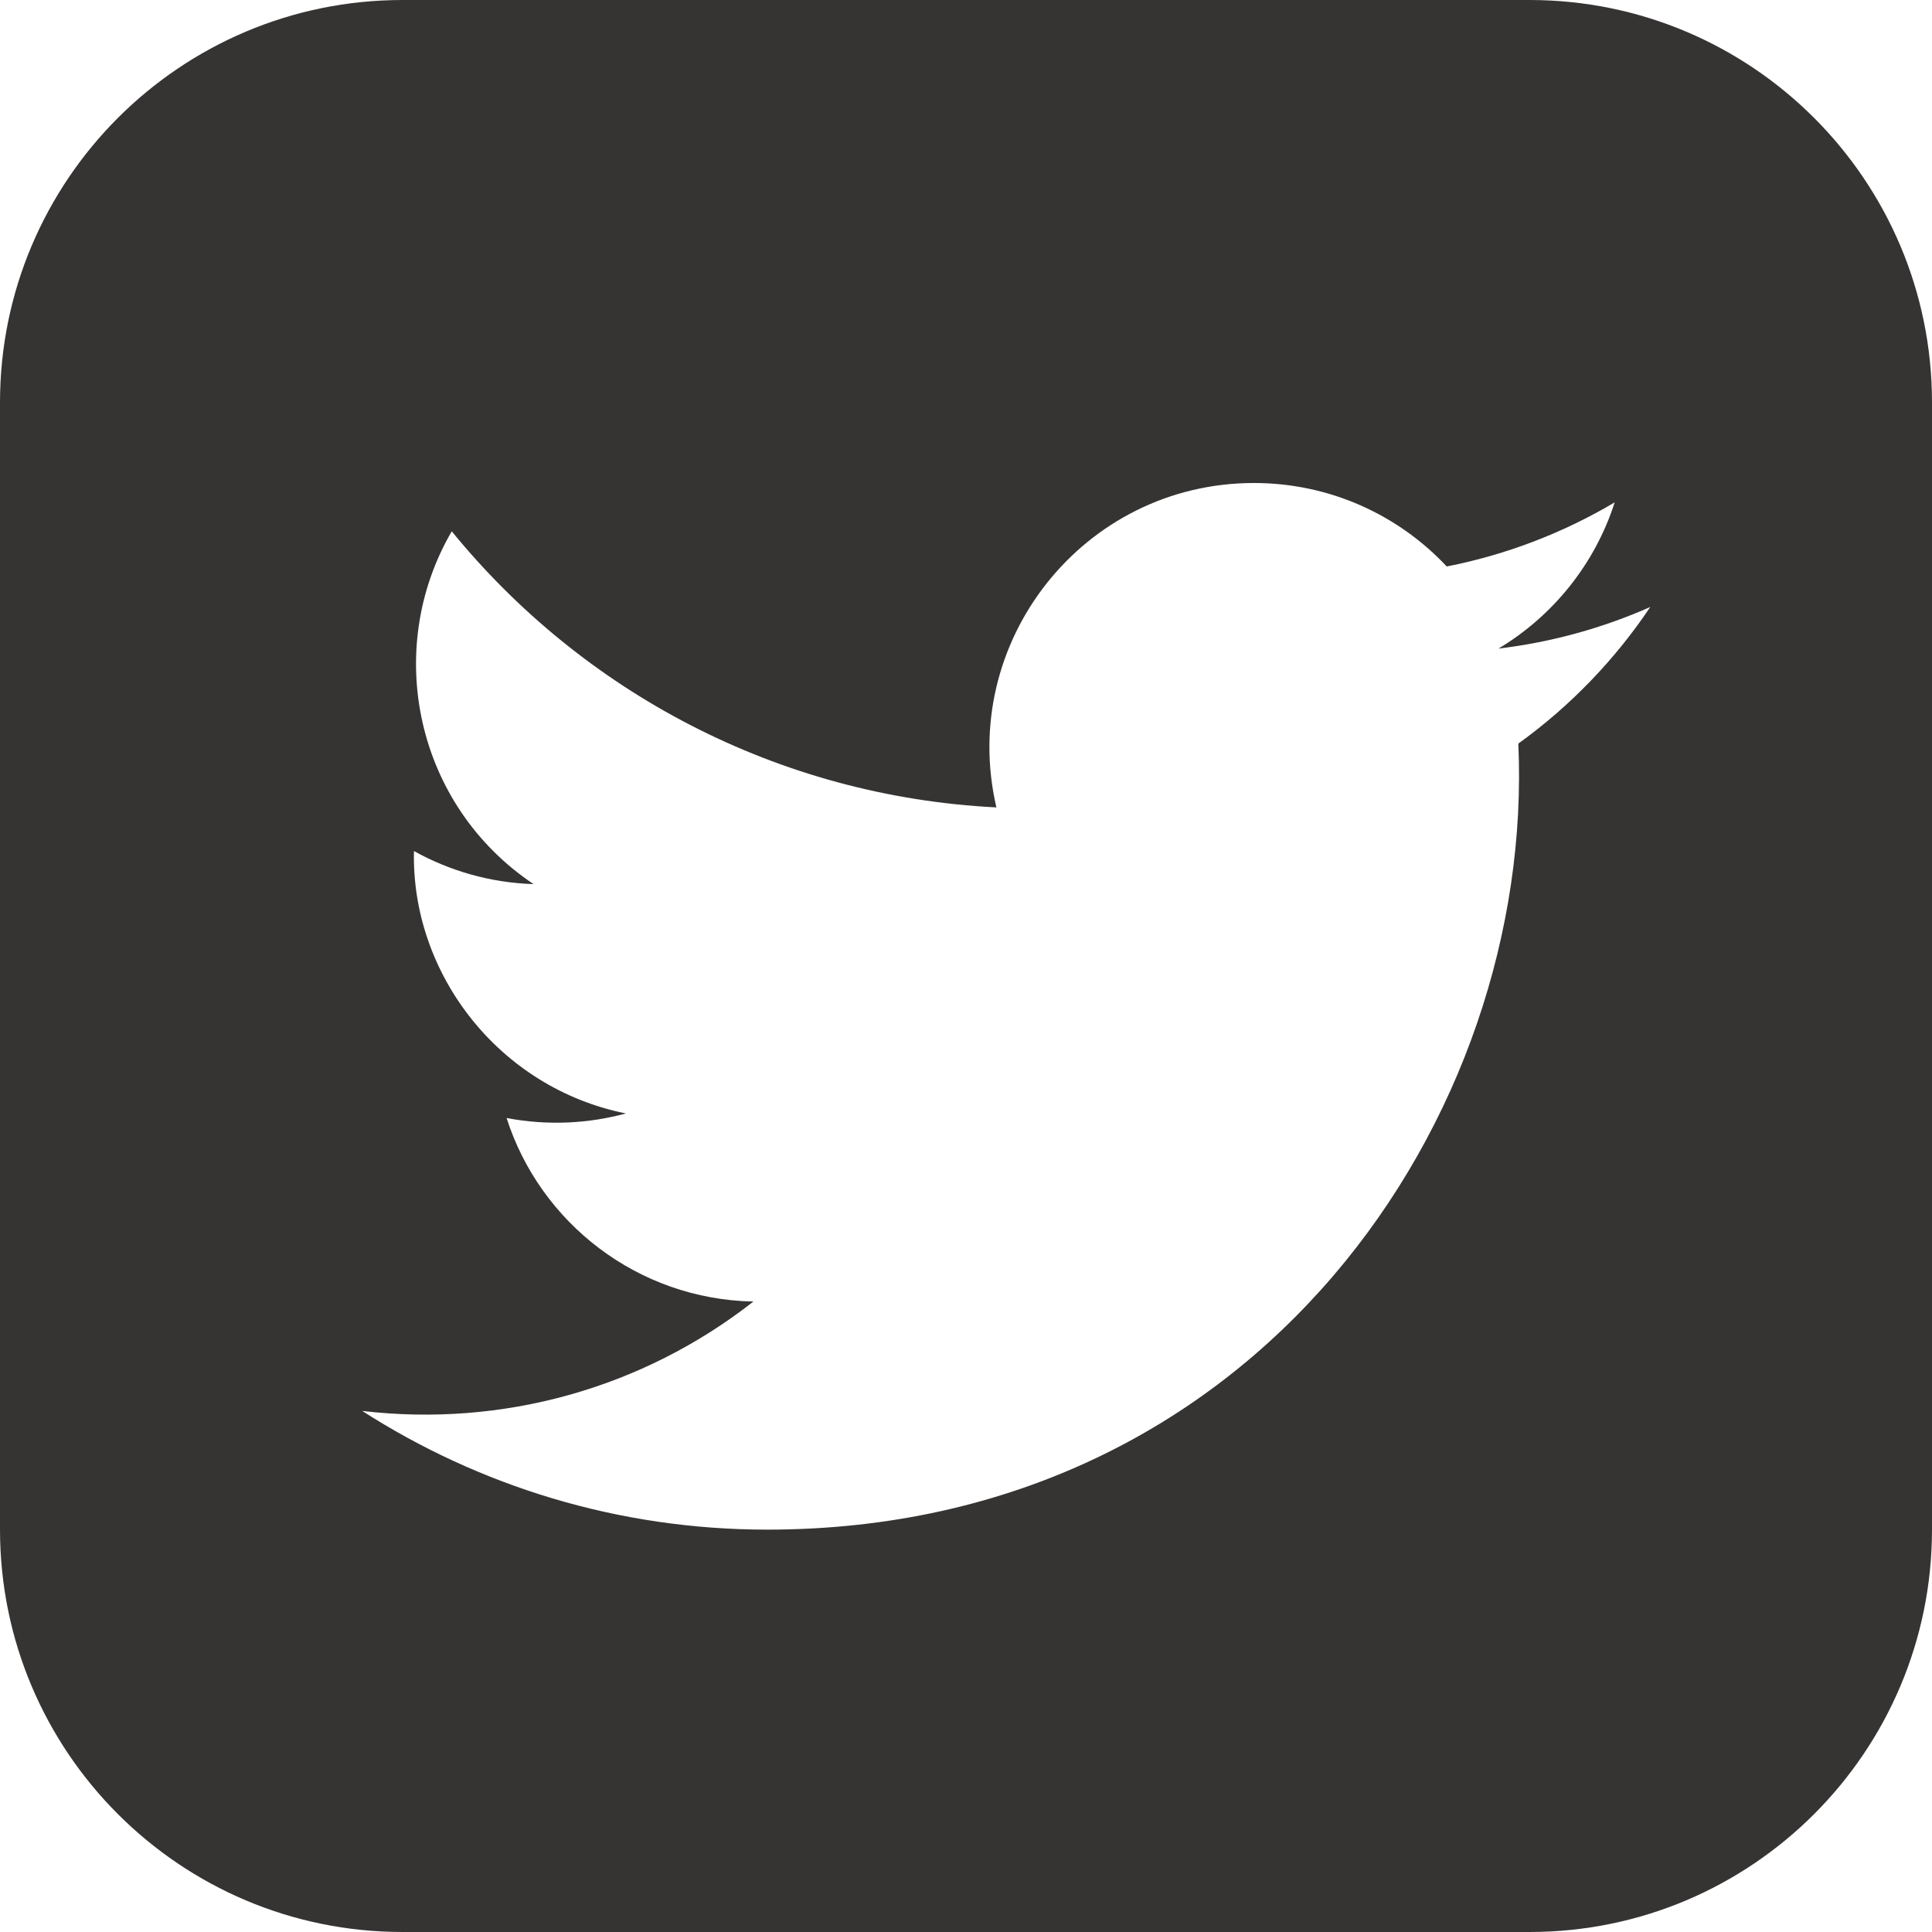 <svg width="34" height="34" viewBox="0 0 34 34" fill="none" xmlns="http://www.w3.org/2000/svg">
<path d="M26.917 0H7.083C3.172 0 0 3.172 0 7.083V26.917C0 30.828 3.172 34 7.083 34H26.917C30.829 34 34 30.828 34 26.917V7.083C34 3.172 30.829 0 26.917 0ZM26.72 13.086C27.016 19.627 22.138 26.919 13.502 26.919C10.876 26.919 8.432 26.15 6.374 24.83C8.841 25.12 11.304 24.436 13.259 22.905C11.223 22.866 9.506 21.522 8.915 19.675C9.645 19.814 10.361 19.772 11.015 19.595C8.778 19.146 7.235 17.132 7.285 14.977C7.911 15.325 8.629 15.535 9.39 15.559C7.32 14.175 6.733 11.441 7.95 9.35C10.244 12.164 13.671 14.015 17.535 14.209C16.857 11.301 19.066 8.5 22.067 8.5C23.403 8.5 24.613 9.064 25.46 9.969C26.52 9.761 27.516 9.374 28.416 8.841C28.067 9.928 27.33 10.839 26.371 11.414C27.312 11.301 28.209 11.051 29.042 10.682C28.42 11.611 27.631 12.43 26.72 13.086Z" fill="#363333"/>
</svg>

